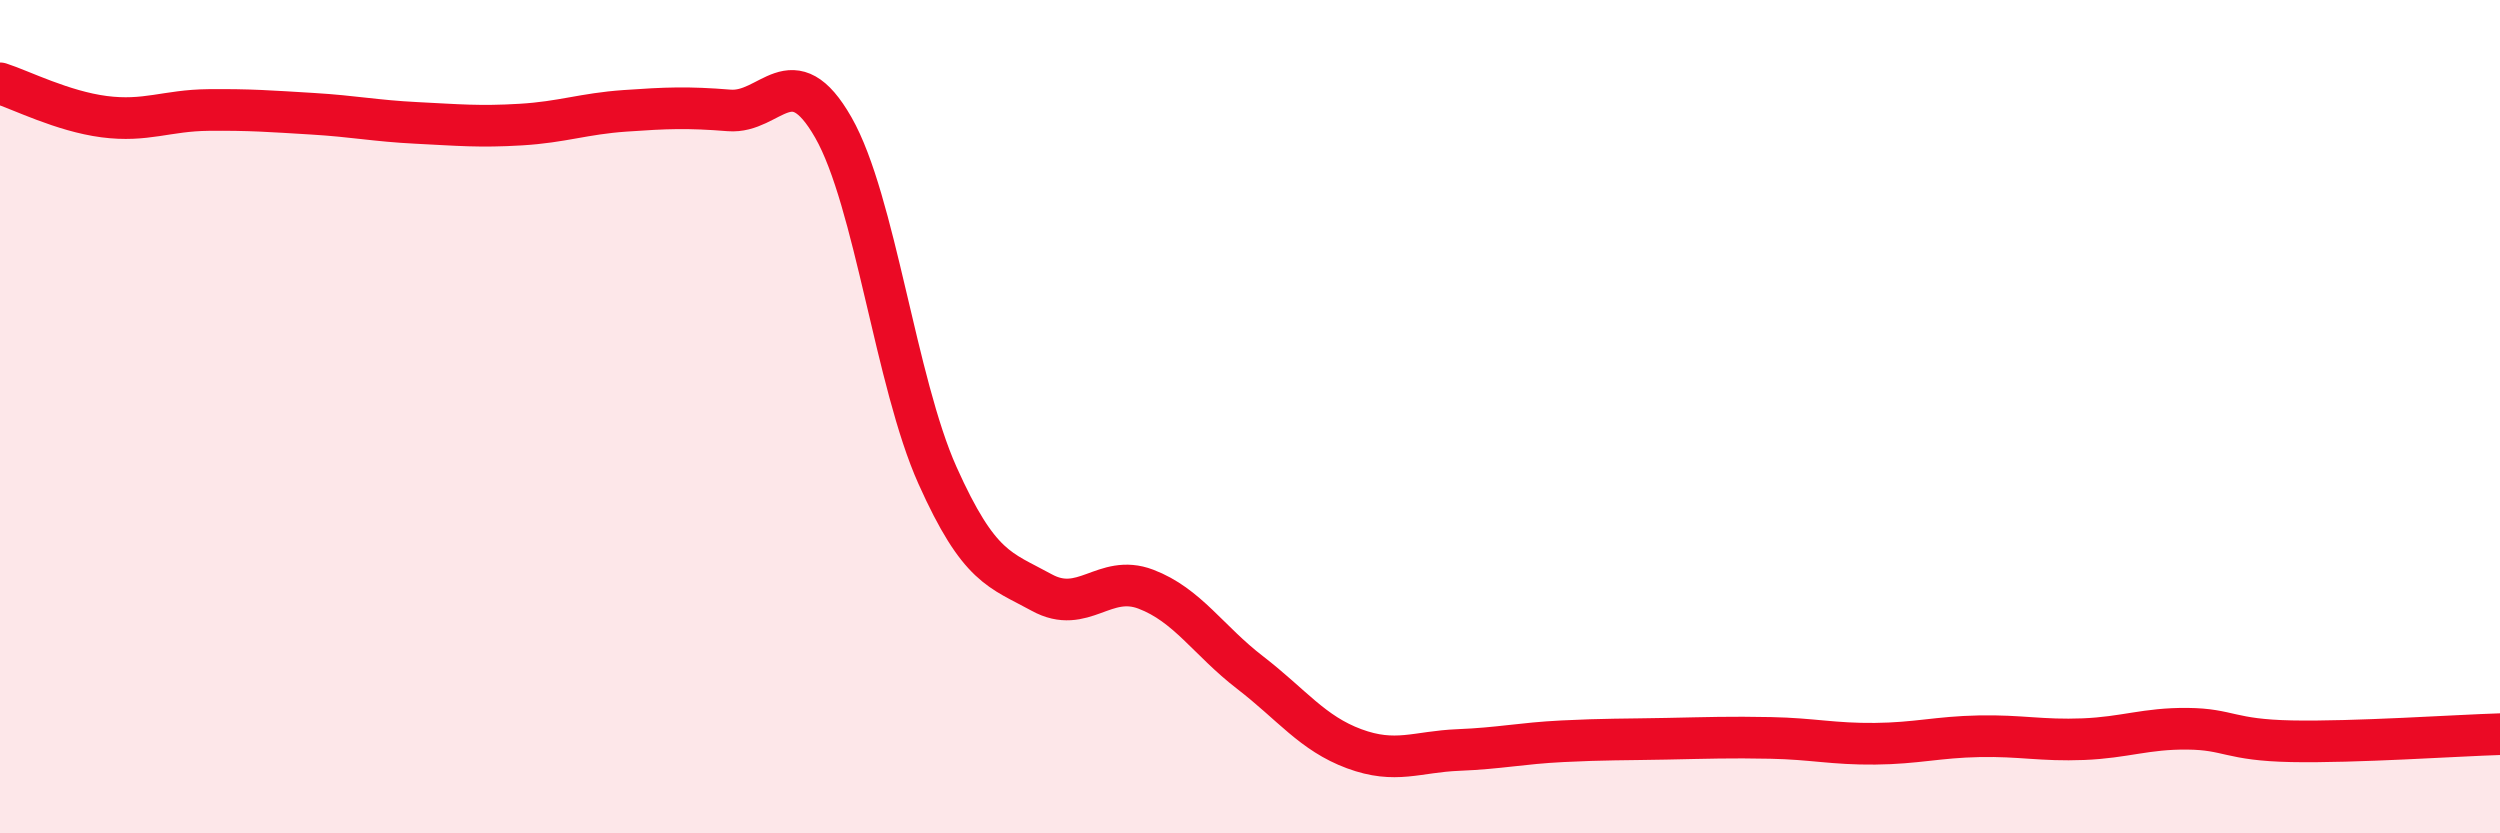 
    <svg width="60" height="20" viewBox="0 0 60 20" xmlns="http://www.w3.org/2000/svg">
      <path
        d="M 0,2 C 0.5,2.16 1.5,2.67 2.5,2.8 C 3.5,2.93 4,2.65 5,2.64 C 6,2.63 6.5,2.67 7.5,2.73 C 8.5,2.79 9,2.9 10,2.95 C 11,3 11.5,3.05 12.5,2.99 C 13.5,2.93 14,2.73 15,2.66 C 16,2.59 16.5,2.57 17.5,2.65 C 18.5,2.73 19,1.31 20,3.06 C 21,4.81 21.5,9.18 22.5,11.41 C 23.5,13.64 24,13.67 25,14.22 C 26,14.77 26.5,13.76 27.5,14.14 C 28.5,14.52 29,15.37 30,16.14 C 31,16.91 31.5,17.6 32.5,17.97 C 33.5,18.34 34,18.04 35,18 C 36,17.96 36.5,17.84 37.5,17.79 C 38.5,17.74 39,17.75 40,17.73 C 41,17.71 41.5,17.69 42.5,17.71 C 43.5,17.73 44,17.86 45,17.85 C 46,17.84 46.5,17.69 47.5,17.67 C 48.5,17.65 49,17.78 50,17.74 C 51,17.7 51.5,17.48 52.5,17.49 C 53.5,17.5 53.5,17.76 55,17.79 C 56.5,17.82 59,17.65 60,17.62L60 20L0 20Z"
        fill="#EB0A25"
        opacity="0.1"
        stroke-linecap="round"
        stroke-linejoin="round"
      />
      <path
        d="M 0,2 C 0.5,2.16 1.5,2.67 2.5,2.8 C 3.5,2.93 4,2.65 5,2.64 C 6,2.63 6.5,2.67 7.5,2.73 C 8.5,2.79 9,2.9 10,2.95 C 11,3 11.5,3.05 12.5,2.99 C 13.5,2.93 14,2.73 15,2.66 C 16,2.59 16.5,2.57 17.5,2.65 C 18.5,2.73 19,1.31 20,3.06 C 21,4.81 21.5,9.18 22.5,11.41 C 23.5,13.64 24,13.67 25,14.22 C 26,14.77 26.5,13.76 27.5,14.14 C 28.5,14.52 29,15.37 30,16.14 C 31,16.91 31.5,17.6 32.5,17.97 C 33.5,18.34 34,18.04 35,18 C 36,17.96 36.5,17.84 37.5,17.79 C 38.5,17.74 39,17.75 40,17.73 C 41,17.71 41.5,17.69 42.5,17.71 C 43.5,17.73 44,17.86 45,17.85 C 46,17.84 46.5,17.69 47.5,17.67 C 48.5,17.65 49,17.78 50,17.74 C 51,17.7 51.5,17.48 52.5,17.49 C 53.5,17.5 53.5,17.76 55,17.79 C 56.5,17.82 59,17.65 60,17.62"
        stroke="#EB0A25"
        stroke-width="1"
        fill="none"
        stroke-linecap="round"
        stroke-linejoin="round"
      />
    </svg>
  
